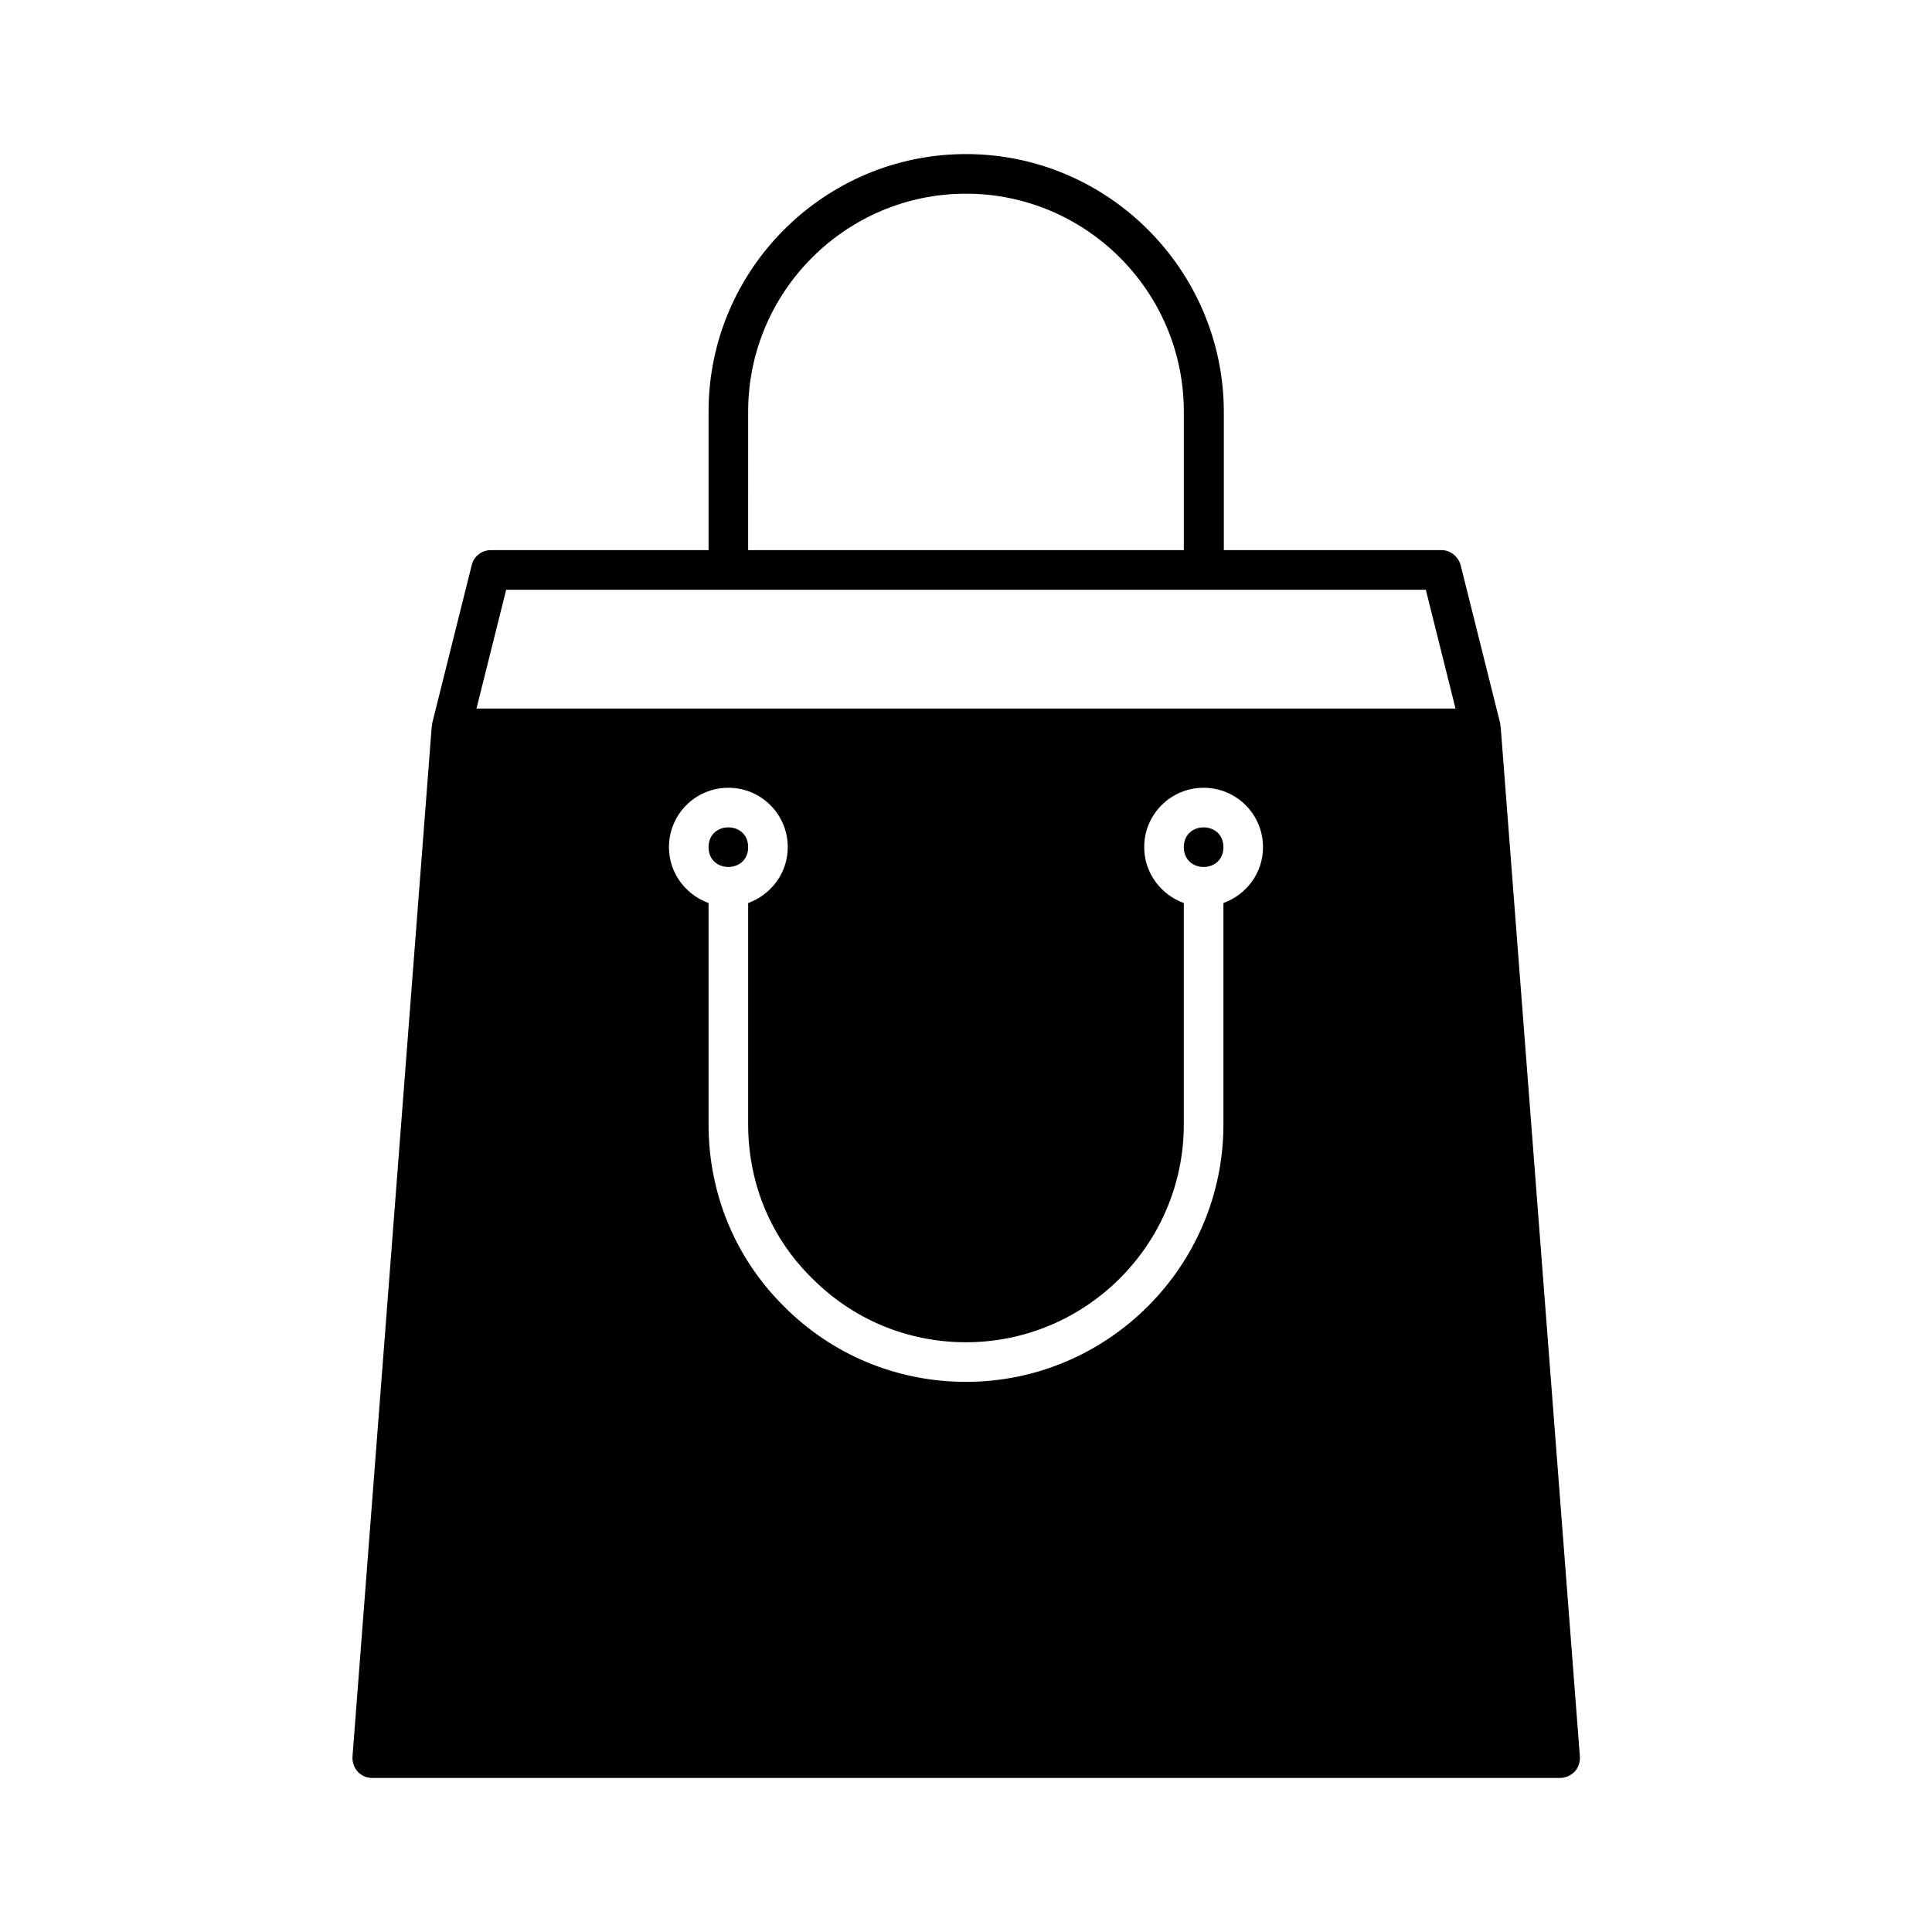 <?xml version="1.0" encoding="UTF-8"?>
<!-- Uploaded to: ICON Repo, www.svgrepo.com, Generator: ICON Repo Mixer Tools -->
<svg fill="#000000" width="800px" height="800px" version="1.1" viewBox="144 144 512 512" xmlns="http://www.w3.org/2000/svg">
 <g>
  <path d="m400 184.83c-37.574 0-68.223 30.648-68.223 68.223v36.734l-57.73 0.004c-2.414 0-4.512 1.68-5.039 3.988l-10.496 41.984v0.418c0 0.211-0.105 0.316-0.105 0.418l-20.992 272.9c-0.105 1.469 0.418 2.938 1.363 3.988 0.945 1.055 2.312 1.684 3.781 1.684h314.88c1.469 0 2.832-0.629 3.883-1.68 0.945-1.051 1.469-2.519 1.363-3.988l-20.992-272.9c0-0.211-0.105-0.316-0.105-0.418v-0.418l-10.496-41.984c-0.629-2.309-2.731-3.988-5.039-3.988h-57.727v-36.738c-0.105-37.578-30.754-68.227-68.328-68.227zm-57.73 68.227c0-31.805 25.926-57.727 57.727-57.727 31.805 0 57.727 25.926 57.727 57.727v36.734h-115.46zm125.95 130.25v58.676c0 37.574-30.648 68.223-68.223 68.223-18.262 0-35.477-7.137-48.281-20.047-12.91-12.805-19.941-29.914-19.941-48.176v-58.672c-6.086-2.203-10.496-7.977-10.496-14.801 0-8.711 7.031-15.742 15.742-15.742 8.711 0 15.742 7.031 15.742 15.742 0 6.824-4.41 12.594-10.496 14.801v58.672c0 15.535 5.984 30.02 16.898 40.723 10.812 10.914 25.297 17.004 40.828 17.004 31.805 0 57.727-25.926 57.727-57.727v-58.672c-6.086-2.203-10.496-7.977-10.496-14.801 0-8.711 7.031-15.742 15.742-15.742s15.742 7.031 15.742 15.742c0.008 6.82-4.402 12.594-10.488 14.797zm53.637-83.023 7.871 31.488h-259.46l7.871-31.488z"/>
  <path d="m342.27 368.51c0 6.996-10.496 6.996-10.496 0 0-7 10.496-7 10.496 0"/>
  <path d="m468.22 368.51c0 6.996-10.496 6.996-10.496 0 0-7 10.496-7 10.496 0"/>
 </g>
</svg>